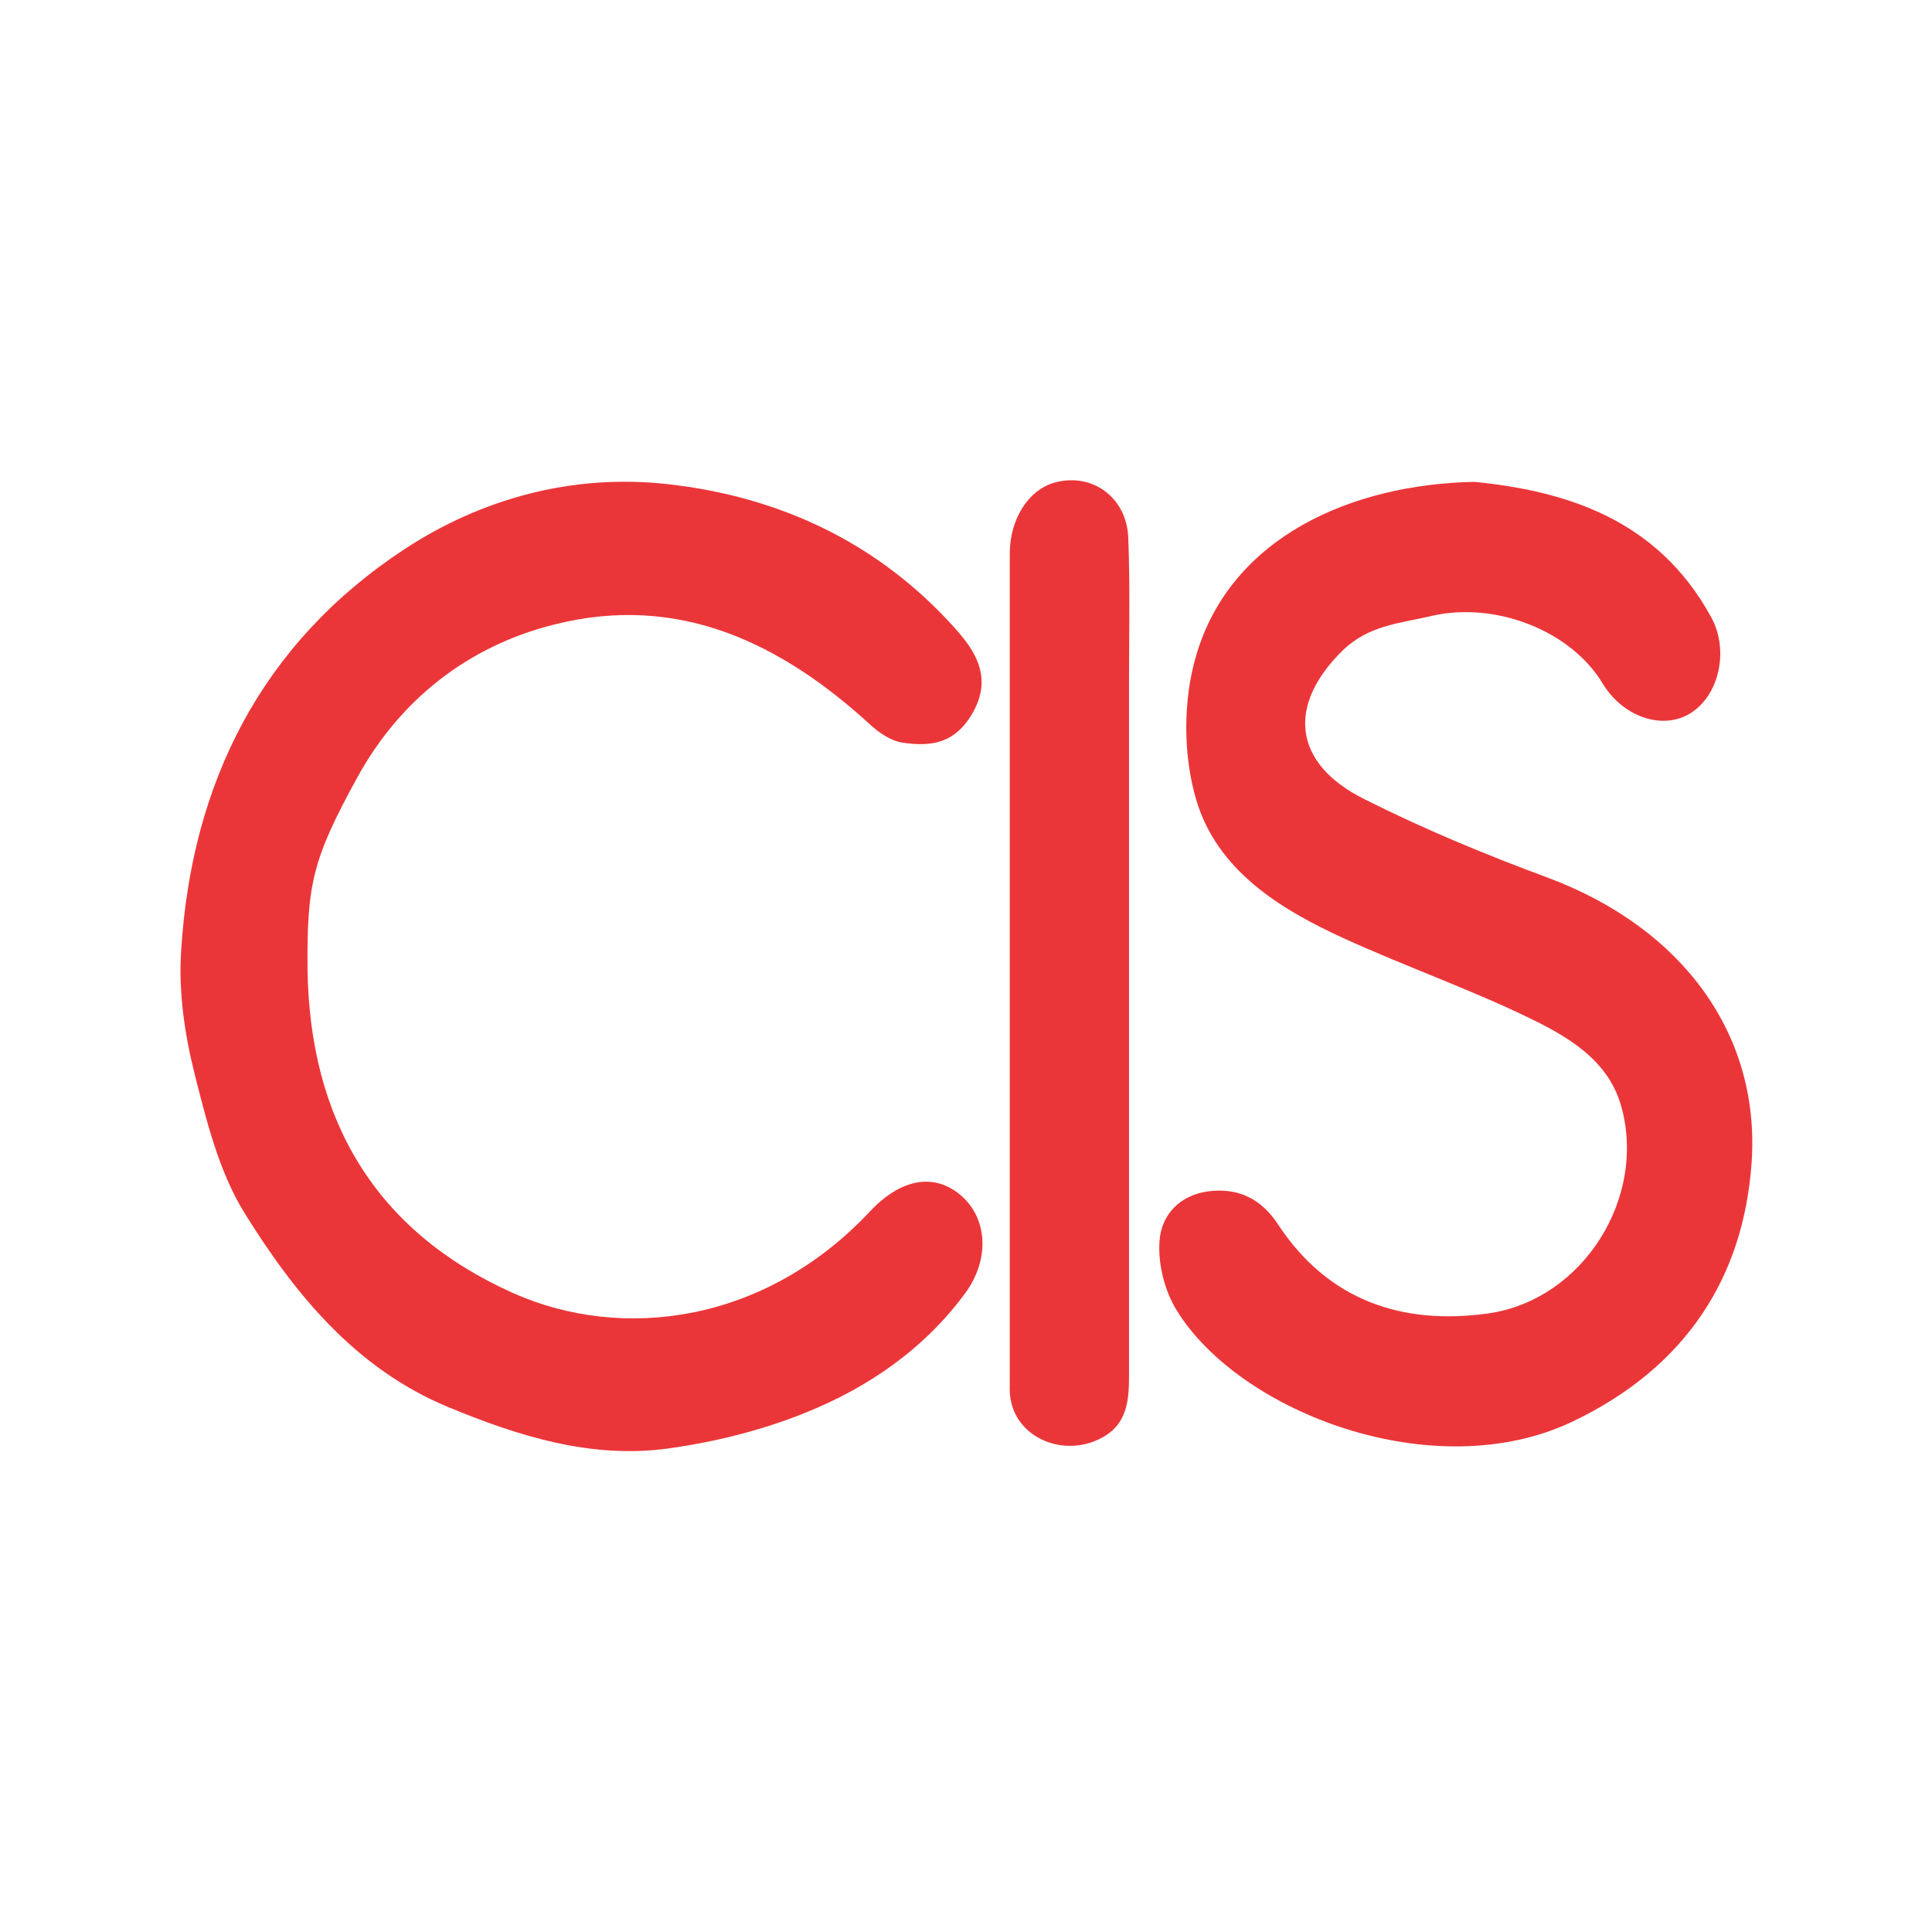 <?xml version="1.0" encoding="utf-8"?>
<!-- Generator: Adobe Illustrator 26.4.1, SVG Export Plug-In . SVG Version: 6.00 Build 0)  -->
<svg version="1.1" id="Layer_1" xmlns="http://www.w3.org/2000/svg" xmlns:xlink="http://www.w3.org/1999/xlink" x="0px" y="0px"
	 viewBox="0 0 512 512" style="enable-background:new 0 0 512 512;" xml:space="preserve">
<style type="text/css">
	.st0{fill:#EB3639;}
</style>
<g>
	<path class="st0" d="M81.5,257c0.6,39.6,17.8,69.2,54.3,85.6c29,13,66.9,8.1,94.7-21.5c8.5-9.1,17.5-10.3,24.5-4
		c6.7,6.1,7.3,16.7,0.8,25.6c-10.9,14.8-25.7,25-42.4,31.7c-11.6,4.7-24.2,7.8-36.6,9.5c-20.3,2.7-39.4-3.3-58-11
		c-24.6-10.2-40.7-30-54.1-51.6c-6.7-10.9-10-24.3-13.2-37c-2.6-10.4-4.2-21.6-3.5-32.2c2.7-44.7,21.4-81.7,59.1-106.5
		c20.5-13.5,44.7-20.1,69.8-17.3c29.8,3.3,55.9,15.6,76.1,38.1c5.1,5.7,10.4,13,4.6,22.8c-4.7,8-11.1,8.7-18.5,7.6
		c-3-0.5-6-2.5-8.3-4.6c-23.9-21.9-51-35-83.9-26.7c-22.9,5.7-41.1,20.1-52.3,40.7C82.8,227.7,81.3,234.4,81.5,257z"/>
	<path class="st0" d="M390.8,127.7c23.6,2.4,48.3,9.5,62.7,35.9c4.8,8.8,2.1,20.9-5.8,25.6c-7.4,4.3-17.7,0.7-23-8.1
		c-8.6-14.2-28.6-21.7-45.2-17.9c-8.4,2-16.7,2.4-23.7,9.2c-14.7,14.4-13.3,29.9,5.8,39.4c15.7,7.9,32.1,14.7,48.6,20.8
		c36.1,13.5,56.3,41.9,54,75.4c-2.1,30.4-17.3,54.3-47.4,68.7c-36.6,17.5-88.3-2.3-105-29.5c-3.2-5.2-5-12.4-4.5-18.5
		c0.5-6.6,5.2-12,13-13c8.1-1,14.1,2.2,18.4,8.8c13.3,20.2,32.9,26.7,55.5,23.6c25.4-3.5,42.5-31,35.3-55.4
		c-3.6-12.1-14.4-18.2-24.8-23.2c-15.8-7.6-32.5-13.5-48.5-20.8c-17.1-7.8-33.7-18.1-39.2-36.8c-3.5-11.8-3.5-26.4,0-38.2
		C326.2,142.3,358.2,128.3,390.8,127.7z"/>
	<path class="st0" d="M299.2,256.4c0,36.1,0,72.2,0,108.3c0,7.6-0.8,14.1-9.6,17.4c-9.3,3.4-20.2-1.6-21.8-11.4
		c-0.3-1.8-0.2-3.6-0.2-5.5c0-72.8,0-145.7,0-218.5c0-9.3,5.1-17.1,12.2-18.9c9.8-2.5,18.8,4.1,19.2,14.7
		c0.5,12.7,0.2,25.5,0.2,38.2C299.2,206,299.2,231.2,299.2,256.4z"/>
</g>
</svg>
